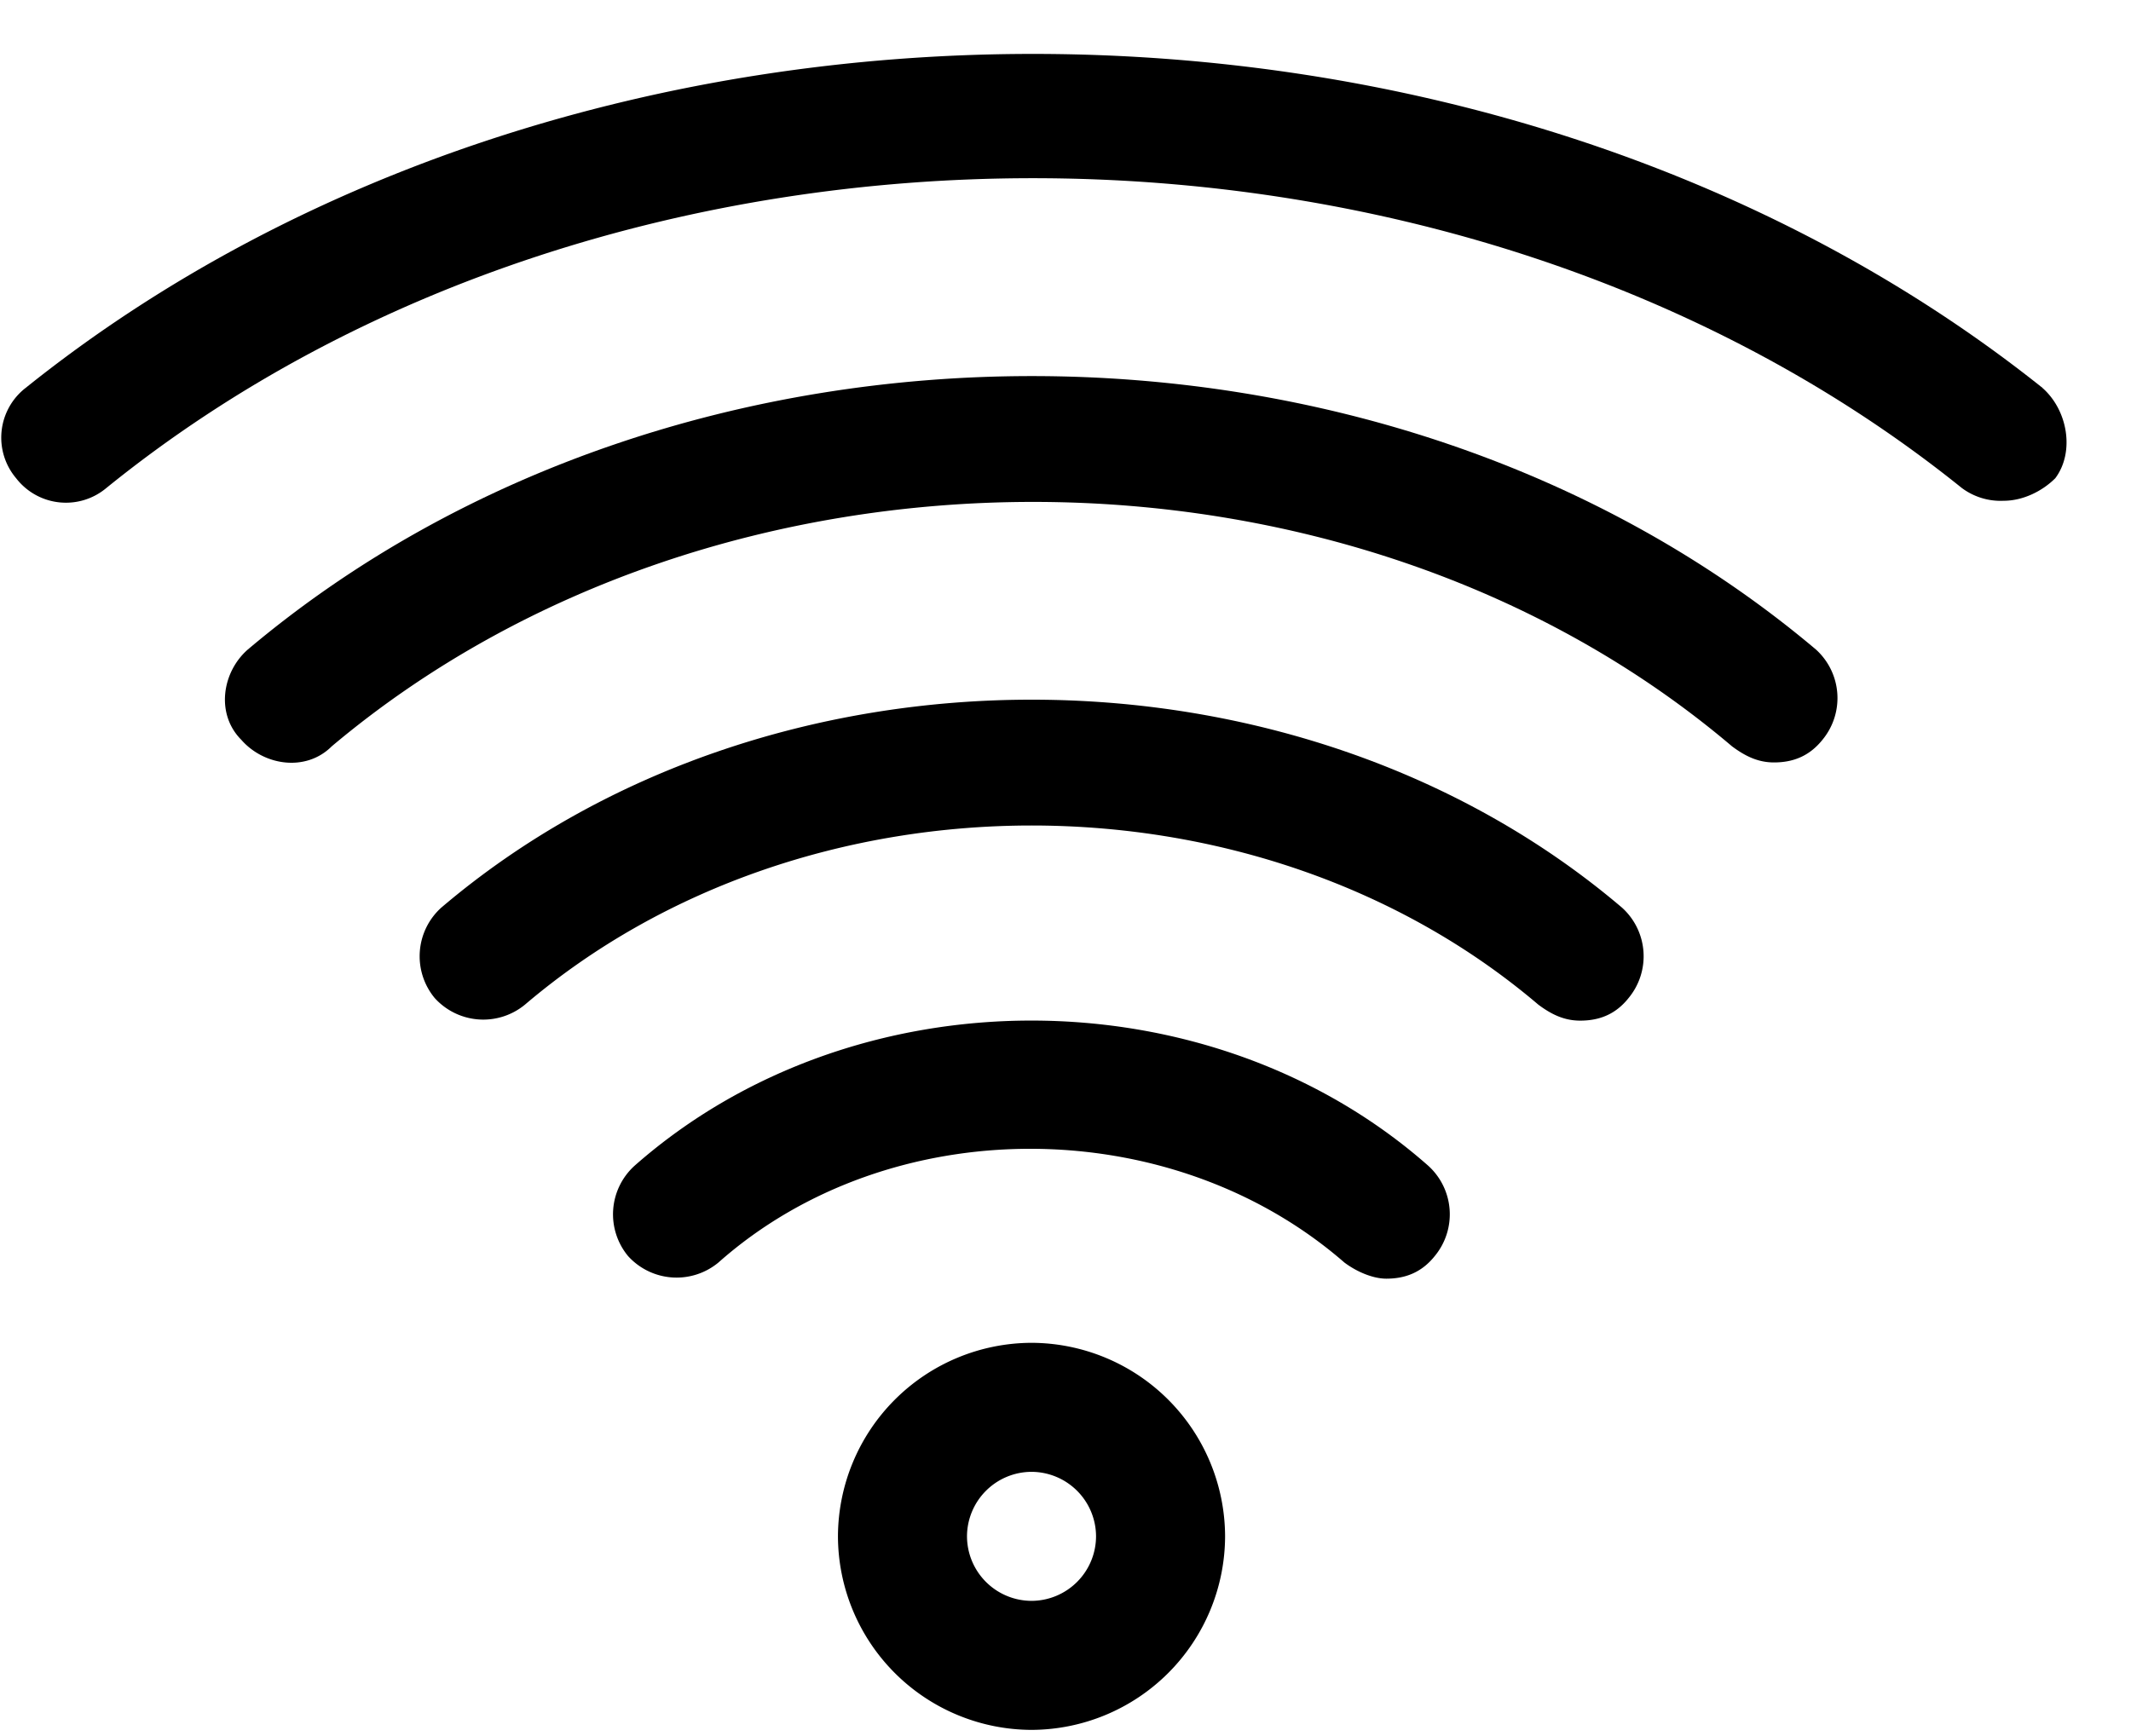 <svg xmlns="http://www.w3.org/2000/svg" width="27" height="22" viewBox="0 0 27 22"><g><g><g><path d="M13.07 20.287a.82.82 0 0 1-.818-.818.82.82 0 0 1 .817-.817.82.82 0 0 1 .818.817.82.82 0 0 1-.818.818zm0-3.27a2.46 2.46 0 0 0-2.453 2.453 2.46 2.46 0 0 0 2.452 2.452 2.46 2.46 0 0 0 2.453-2.453 2.46 2.46 0 0 0-2.453-2.452z"/></g><g><path d="M3.14 8.231c-.327.286-.409.818-.082 1.145.286.327.818.409 1.145.082 4.906-4.13 12.877-4.13 17.742 0 .164.122.327.204.531.204.246 0 .45-.082.614-.286a.83.83 0 0 0-.082-1.145c-5.478-4.62-14.39-4.62-19.868 0z"/></g><g><path d="M25.877 4.914C18.805-.727 7.36-.727.327 4.914A.797.797 0 0 0 .204 6.06a.797.797 0 0 0 1.145.123c6.46-5.233 17.006-5.233 23.506 0a.822.822 0 0 0 .532.163c.245 0 .49-.122.654-.286.245-.327.163-.858-.164-1.145z"/></g><g><path d="M5.59 11.503a.83.83 0 0 0-.082 1.145.83.83 0 0 0 1.145.082c3.556-3.025 9.28-3.025 12.836 0 .164.123.327.204.532.204.245 0 .45-.081.613-.286a.83.83 0 0 0-.082-1.145c-4.129-3.515-10.833-3.515-14.962 0z"/></g><g><path d="M8.04 14.773a.83.83 0 0 0-.082 1.145.83.83 0 0 0 1.145.081c2.166-1.921 5.723-1.921 7.93 0 .164.123.368.205.532.205.245 0 .45-.082.613-.286a.83.83 0 0 0-.082-1.145c-2.78-2.453-7.276-2.453-10.056 0z"/></g></g></g></svg>
